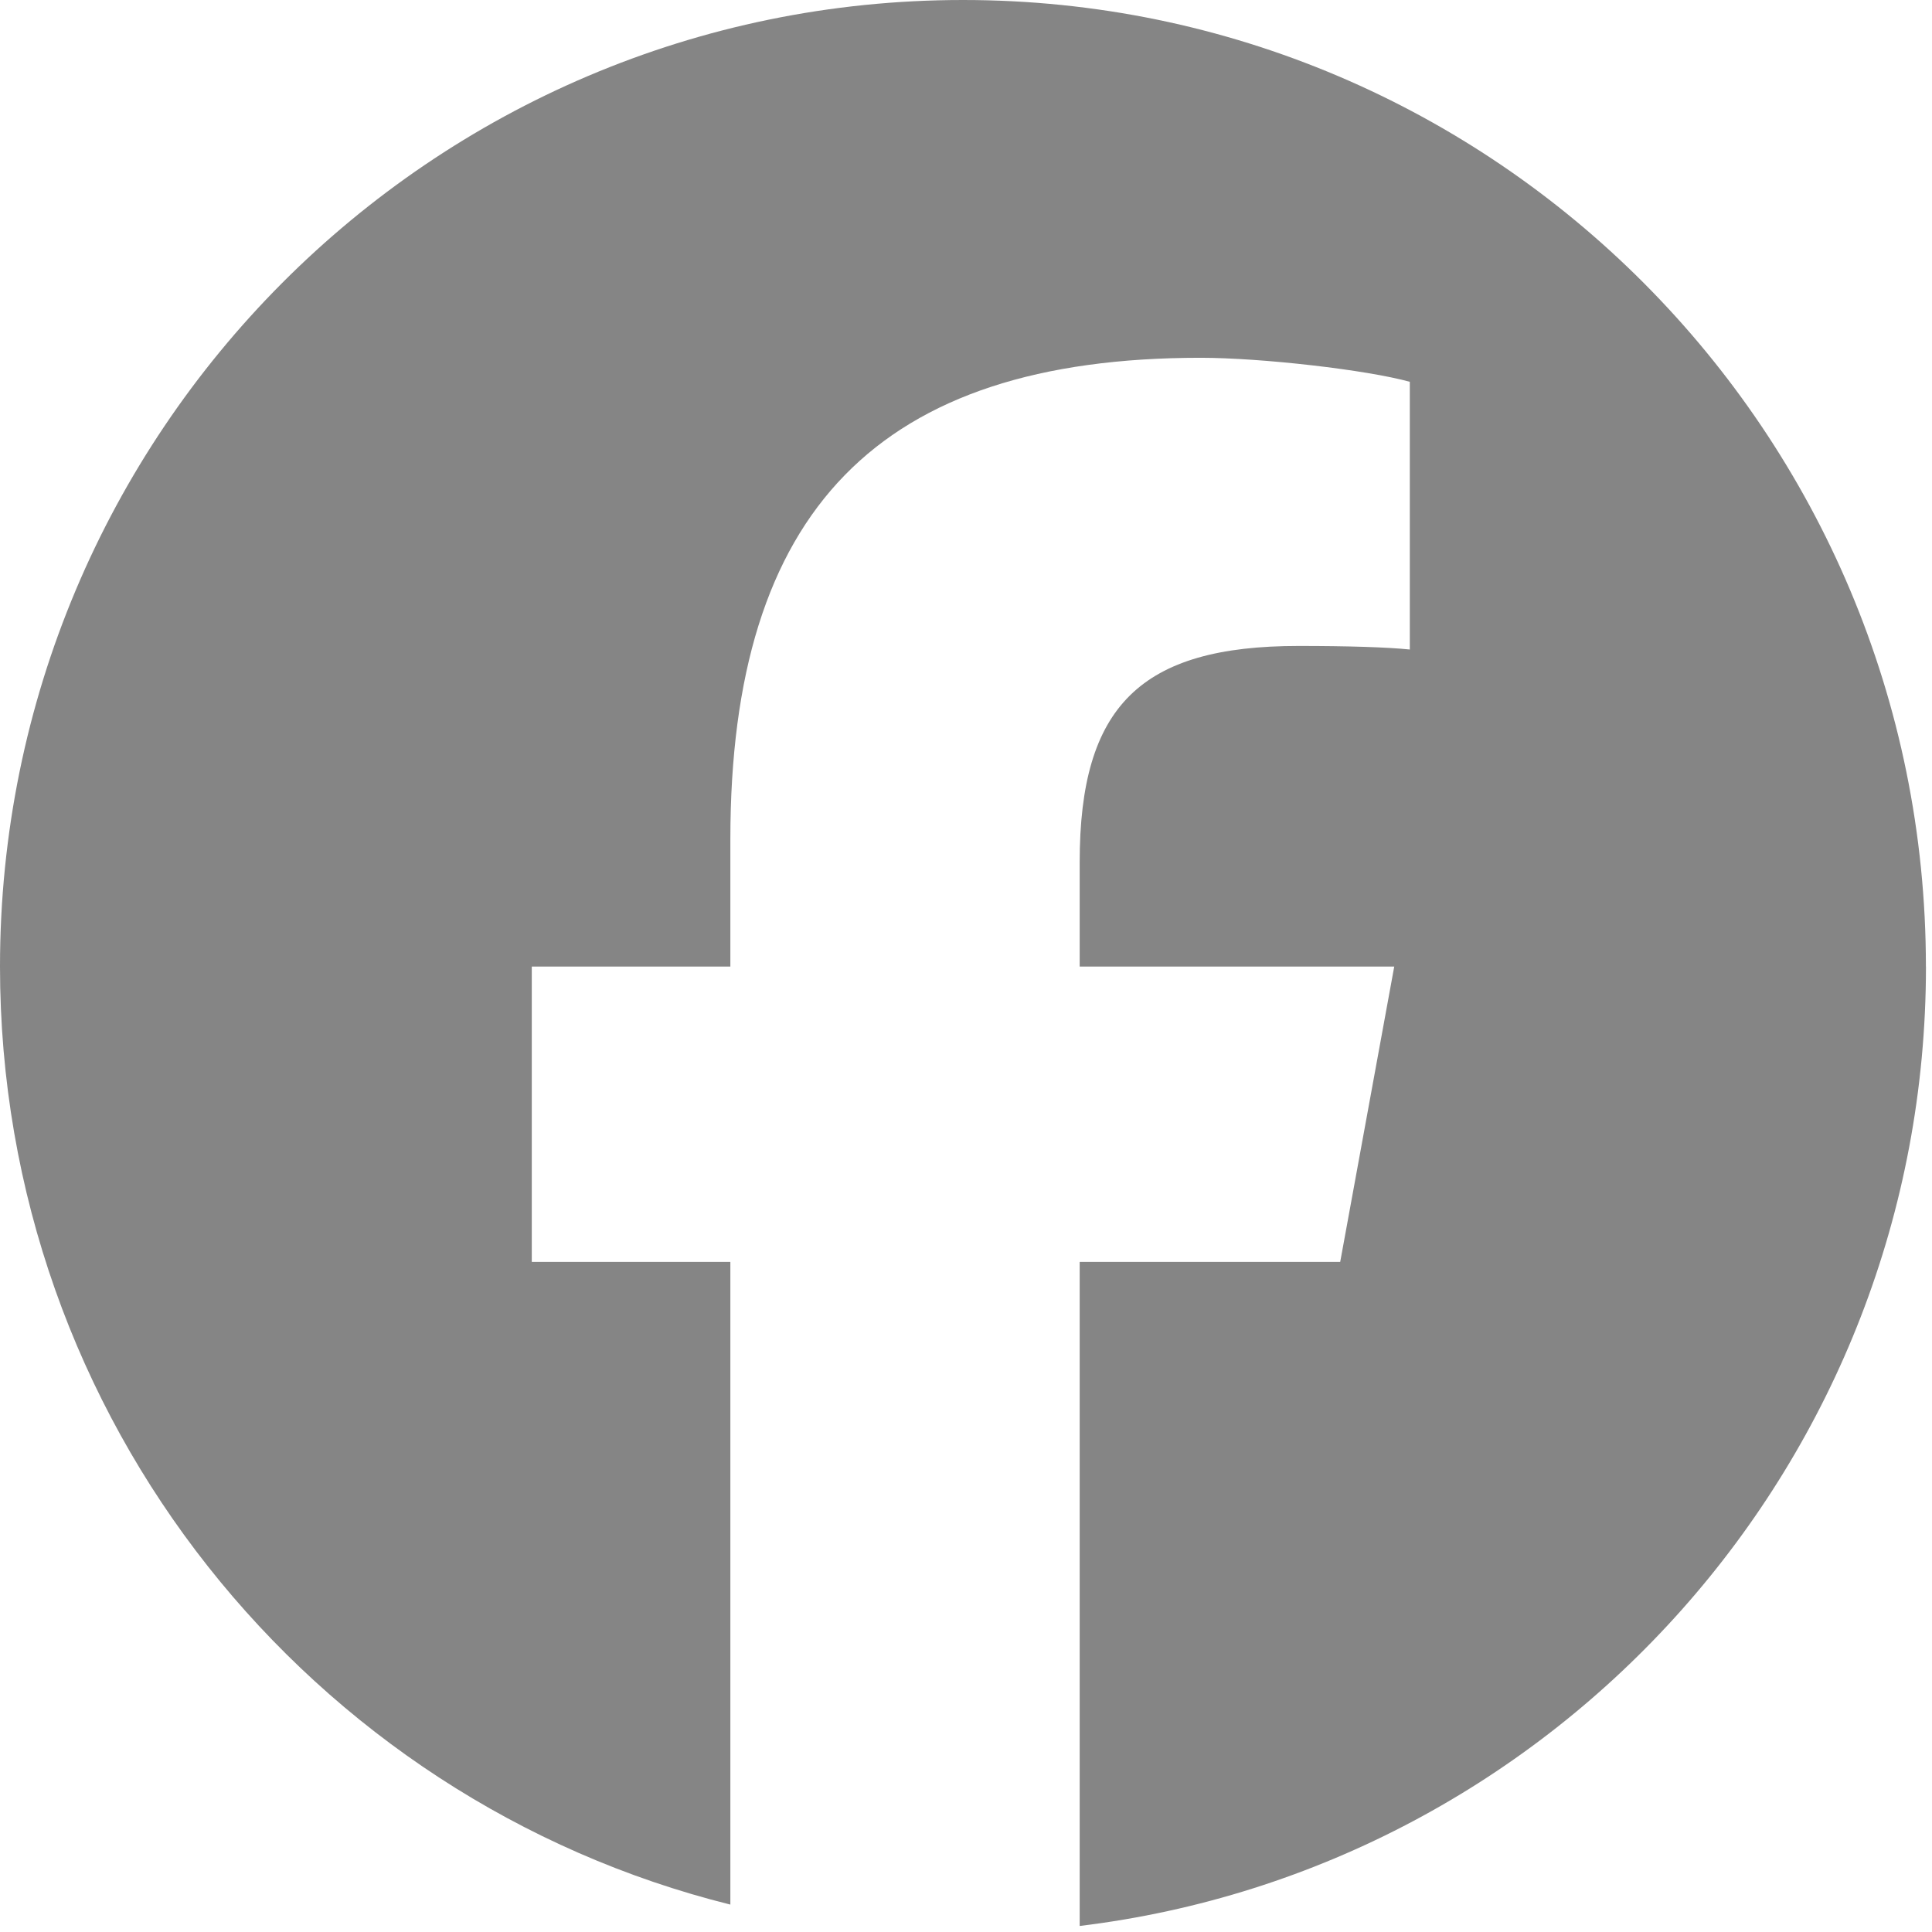 <svg width="32" height="32" viewBox="0 0 32 32" fill="none" xmlns="http://www.w3.org/2000/svg">
<path d="M31.899 16.009C31.899 7.167 24.758 0 15.95 0C7.141 0 0 7.167 0 16.009C0 23.516 5.15 29.816 12.097 31.546V20.901H8.808V16.009H12.097V13.901C12.097 8.452 14.554 5.926 19.884 5.926C20.894 5.926 22.638 6.126 23.351 6.324V10.758C22.975 10.719 22.321 10.699 21.509 10.699C18.893 10.699 17.883 11.693 17.883 14.278V16.009H23.093L22.198 20.901H17.883V31.9C25.78 30.943 31.9 24.194 31.9 16.009H31.899Z" fill="#858585"/>
</svg>
